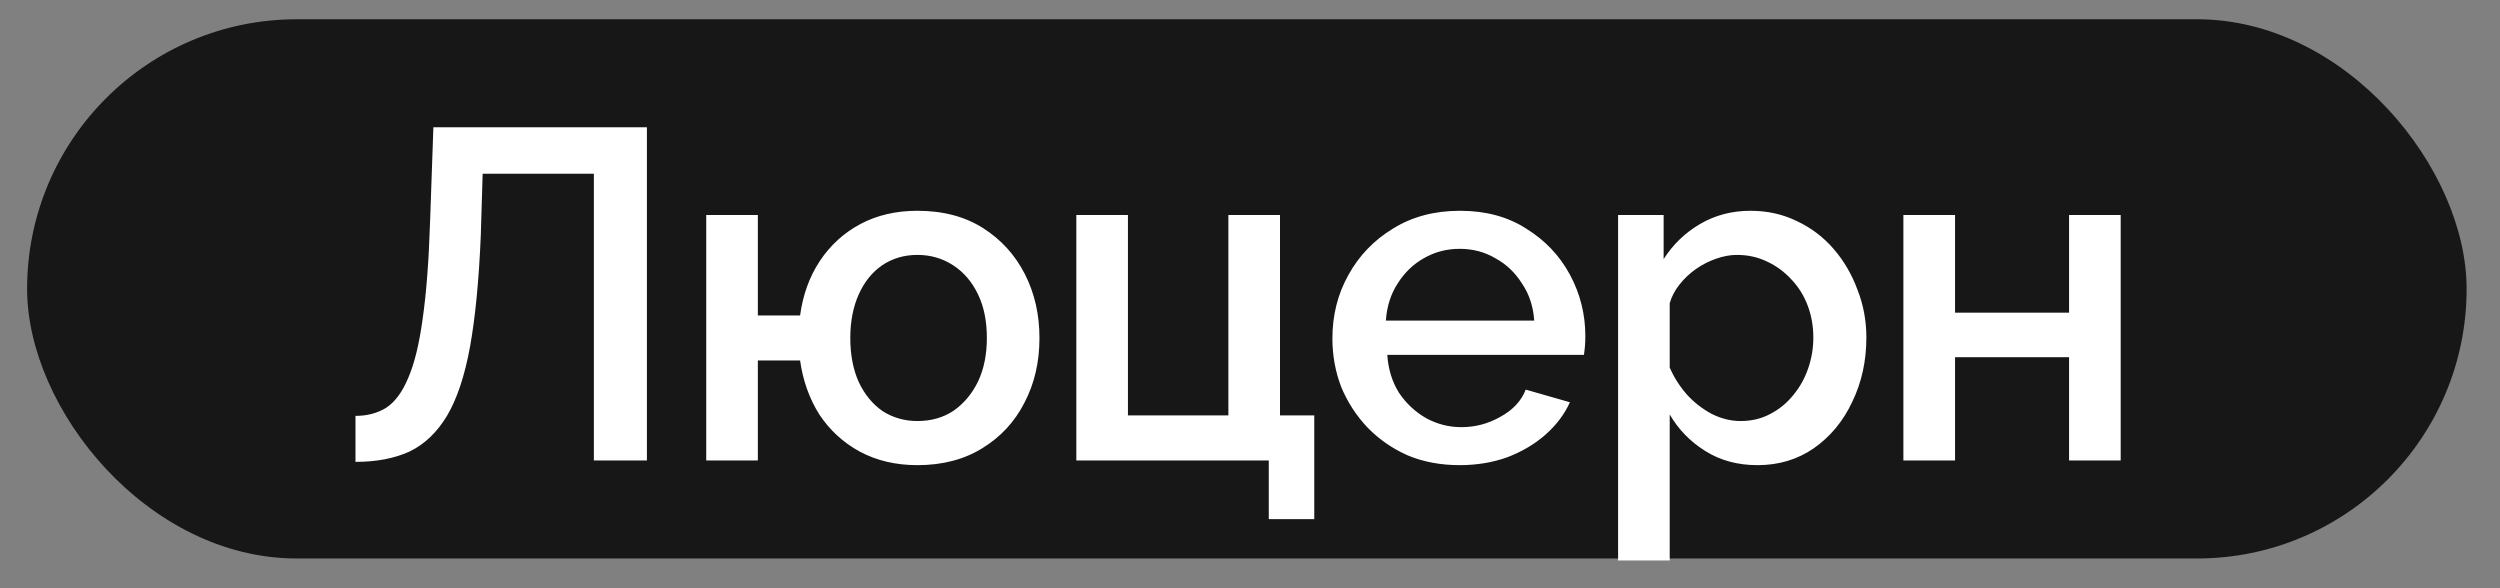 <?xml version="1.0" encoding="UTF-8"?>
<svg xmlns="http://www.w3.org/2000/svg" width="51" height="12" viewBox="0 0 51 12" fill="none">
  <rect x="0" y="0" width="51" height="12" fill="#808080" stroke="none"/>
  <rect x="0.553" y="0.393" width="49.766" height="11" rx="5.5" fill="#171717"></rect>
  <path d="M12.115 9.394V3.544H9.846L9.808 4.808C9.77 5.72 9.696 6.477 9.588 7.077C9.479 7.67 9.323 8.139 9.118 8.484C8.914 8.822 8.659 9.065 8.353 9.212C8.046 9.352 7.679 9.422 7.252 9.422V8.484C7.488 8.484 7.695 8.43 7.874 8.321C8.053 8.206 8.203 8.005 8.324 7.718C8.451 7.431 8.55 7.029 8.621 6.512C8.697 5.988 8.748 5.321 8.774 4.511L8.841 2.596H13.197V9.394H12.115ZM18.715 9.489C18.275 9.489 17.882 9.397 17.538 9.212C17.2 9.027 16.925 8.774 16.714 8.455C16.51 8.13 16.379 7.763 16.322 7.354H15.46V9.394H14.407V4.386H15.46V6.435H16.322C16.379 6.014 16.513 5.644 16.724 5.325C16.941 4.999 17.219 4.747 17.557 4.568C17.895 4.389 18.281 4.3 18.715 4.3C19.239 4.3 19.686 4.418 20.056 4.654C20.426 4.89 20.71 5.203 20.908 5.593C21.106 5.982 21.205 6.416 21.205 6.895C21.205 7.386 21.103 7.827 20.898 8.216C20.7 8.605 20.413 8.915 20.037 9.145C19.666 9.374 19.226 9.489 18.715 9.489ZM18.715 8.589C18.996 8.589 19.242 8.519 19.453 8.379C19.663 8.232 19.829 8.034 19.951 7.785C20.072 7.53 20.132 7.233 20.132 6.895C20.132 6.55 20.072 6.253 19.951 6.004C19.829 5.749 19.66 5.551 19.443 5.411C19.226 5.27 18.983 5.2 18.715 5.2C18.447 5.2 18.208 5.27 17.997 5.411C17.793 5.551 17.634 5.749 17.519 6.004C17.404 6.26 17.346 6.556 17.346 6.895C17.346 7.239 17.404 7.539 17.519 7.795C17.64 8.05 17.803 8.248 18.007 8.388C18.218 8.522 18.454 8.589 18.715 8.589ZM25.883 10.59V9.394H21.957V4.386H23.01V8.474H25.059V4.386H26.112V8.474H26.811V10.59H25.883ZM29.776 9.489C29.386 9.489 29.032 9.422 28.713 9.288C28.4 9.148 28.129 8.96 27.899 8.723C27.669 8.481 27.491 8.206 27.363 7.9C27.242 7.587 27.181 7.255 27.181 6.904C27.181 6.432 27.289 6.001 27.506 5.612C27.724 5.216 28.027 4.9 28.416 4.664C28.805 4.421 29.262 4.3 29.785 4.3C30.308 4.3 30.759 4.421 31.135 4.664C31.518 4.9 31.815 5.213 32.026 5.602C32.236 5.992 32.341 6.41 32.341 6.856C32.341 6.933 32.338 7.006 32.332 7.077C32.325 7.14 32.319 7.195 32.313 7.239H28.301C28.32 7.533 28.4 7.791 28.541 8.015C28.687 8.232 28.872 8.404 29.096 8.532C29.319 8.653 29.558 8.714 29.814 8.714C30.095 8.714 30.36 8.644 30.608 8.503C30.864 8.363 31.036 8.178 31.125 7.948L32.026 8.206C31.917 8.449 31.751 8.669 31.528 8.867C31.311 9.058 31.052 9.212 30.752 9.327C30.452 9.435 30.127 9.489 29.776 9.489ZM28.272 6.54H31.298C31.279 6.253 31.196 6.001 31.049 5.784C30.909 5.561 30.727 5.388 30.503 5.267C30.286 5.139 30.044 5.076 29.776 5.076C29.514 5.076 29.271 5.139 29.048 5.267C28.831 5.388 28.652 5.561 28.512 5.784C28.371 6.001 28.291 6.253 28.272 6.54ZM35.852 9.489C35.45 9.489 35.096 9.394 34.79 9.202C34.483 9.011 34.241 8.762 34.062 8.455V11.433H33.009V4.386H33.938V5.286C34.129 4.986 34.378 4.747 34.684 4.568C34.991 4.389 35.332 4.3 35.709 4.3C36.054 4.3 36.37 4.37 36.657 4.511C36.944 4.645 37.193 4.833 37.404 5.076C37.614 5.318 37.777 5.596 37.892 5.909C38.013 6.215 38.074 6.54 38.074 6.885C38.074 7.364 37.978 7.801 37.786 8.197C37.601 8.592 37.34 8.908 37.001 9.145C36.669 9.374 36.287 9.489 35.852 9.489ZM35.508 8.589C35.731 8.589 35.932 8.541 36.111 8.446C36.296 8.35 36.453 8.222 36.58 8.063C36.714 7.903 36.816 7.721 36.886 7.517C36.957 7.313 36.992 7.102 36.992 6.885C36.992 6.655 36.954 6.438 36.877 6.234C36.8 6.03 36.689 5.851 36.542 5.698C36.401 5.545 36.236 5.423 36.044 5.334C35.859 5.245 35.655 5.2 35.431 5.2C35.297 5.2 35.157 5.226 35.01 5.277C34.863 5.328 34.726 5.398 34.598 5.487C34.471 5.577 34.359 5.682 34.263 5.803C34.167 5.924 34.1 6.052 34.062 6.186V7.498C34.151 7.702 34.27 7.887 34.416 8.053C34.563 8.213 34.732 8.344 34.924 8.446C35.115 8.541 35.31 8.589 35.508 8.589ZM38.829 9.394V4.386H39.883V6.378H42.209V4.386H43.262V9.394H42.209V7.287H39.883V9.394H38.829Z" fill="white"></path>
</svg>
